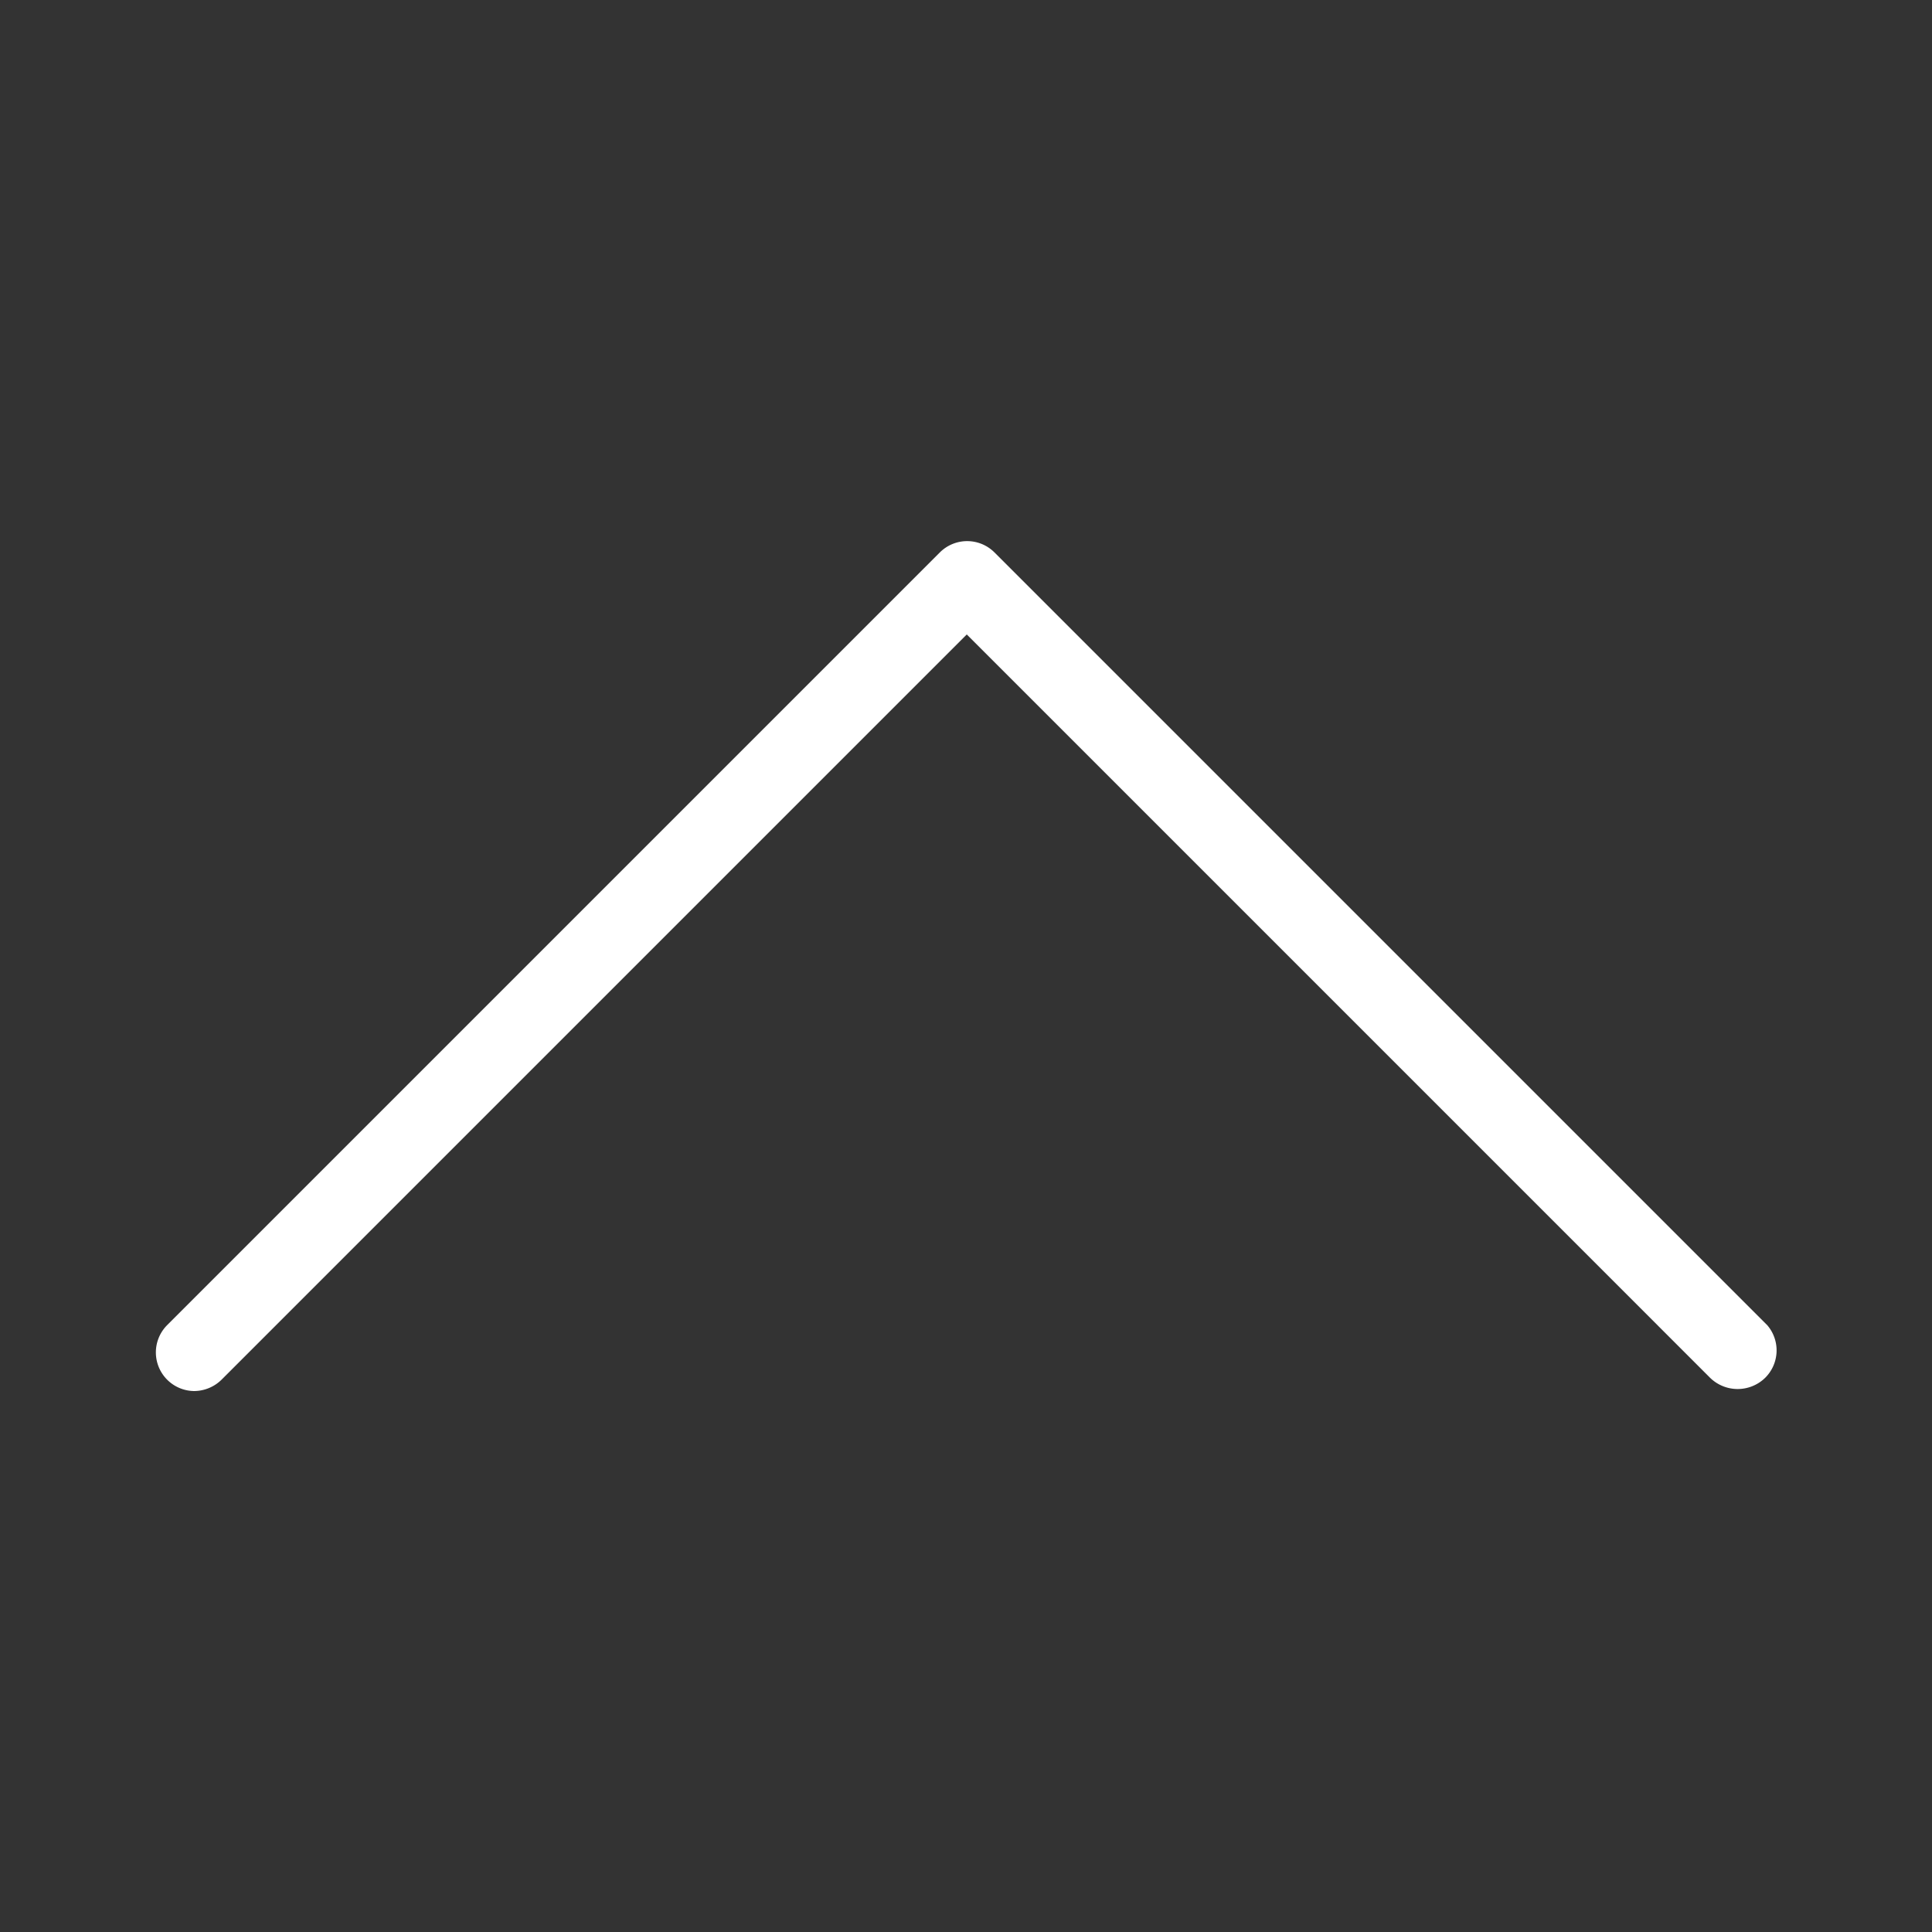 <svg height='100px' width='100px'  fill="#ffffff" xmlns="http://www.w3.org/2000/svg" viewBox="0 0 25 25" x="0px" y="0px"><rect x="0" y="0" width="25" height="25" fill="#333333" stroke="none"/><title>Essential UI IconArtboard 4</title><g data-name="Layer 4"><path d="M22.84,17.83a.51.51,0,0,1-.71,0L12.51,8.21,2.87,17.85a.51.51,0,0,1-.36.15.5.5,0,0,1-.35-.85l10-10a.5.5,0,0,1,.71,0l10,10A.5.5,0,0,1,22.84,17.83Z"></path></g></svg>